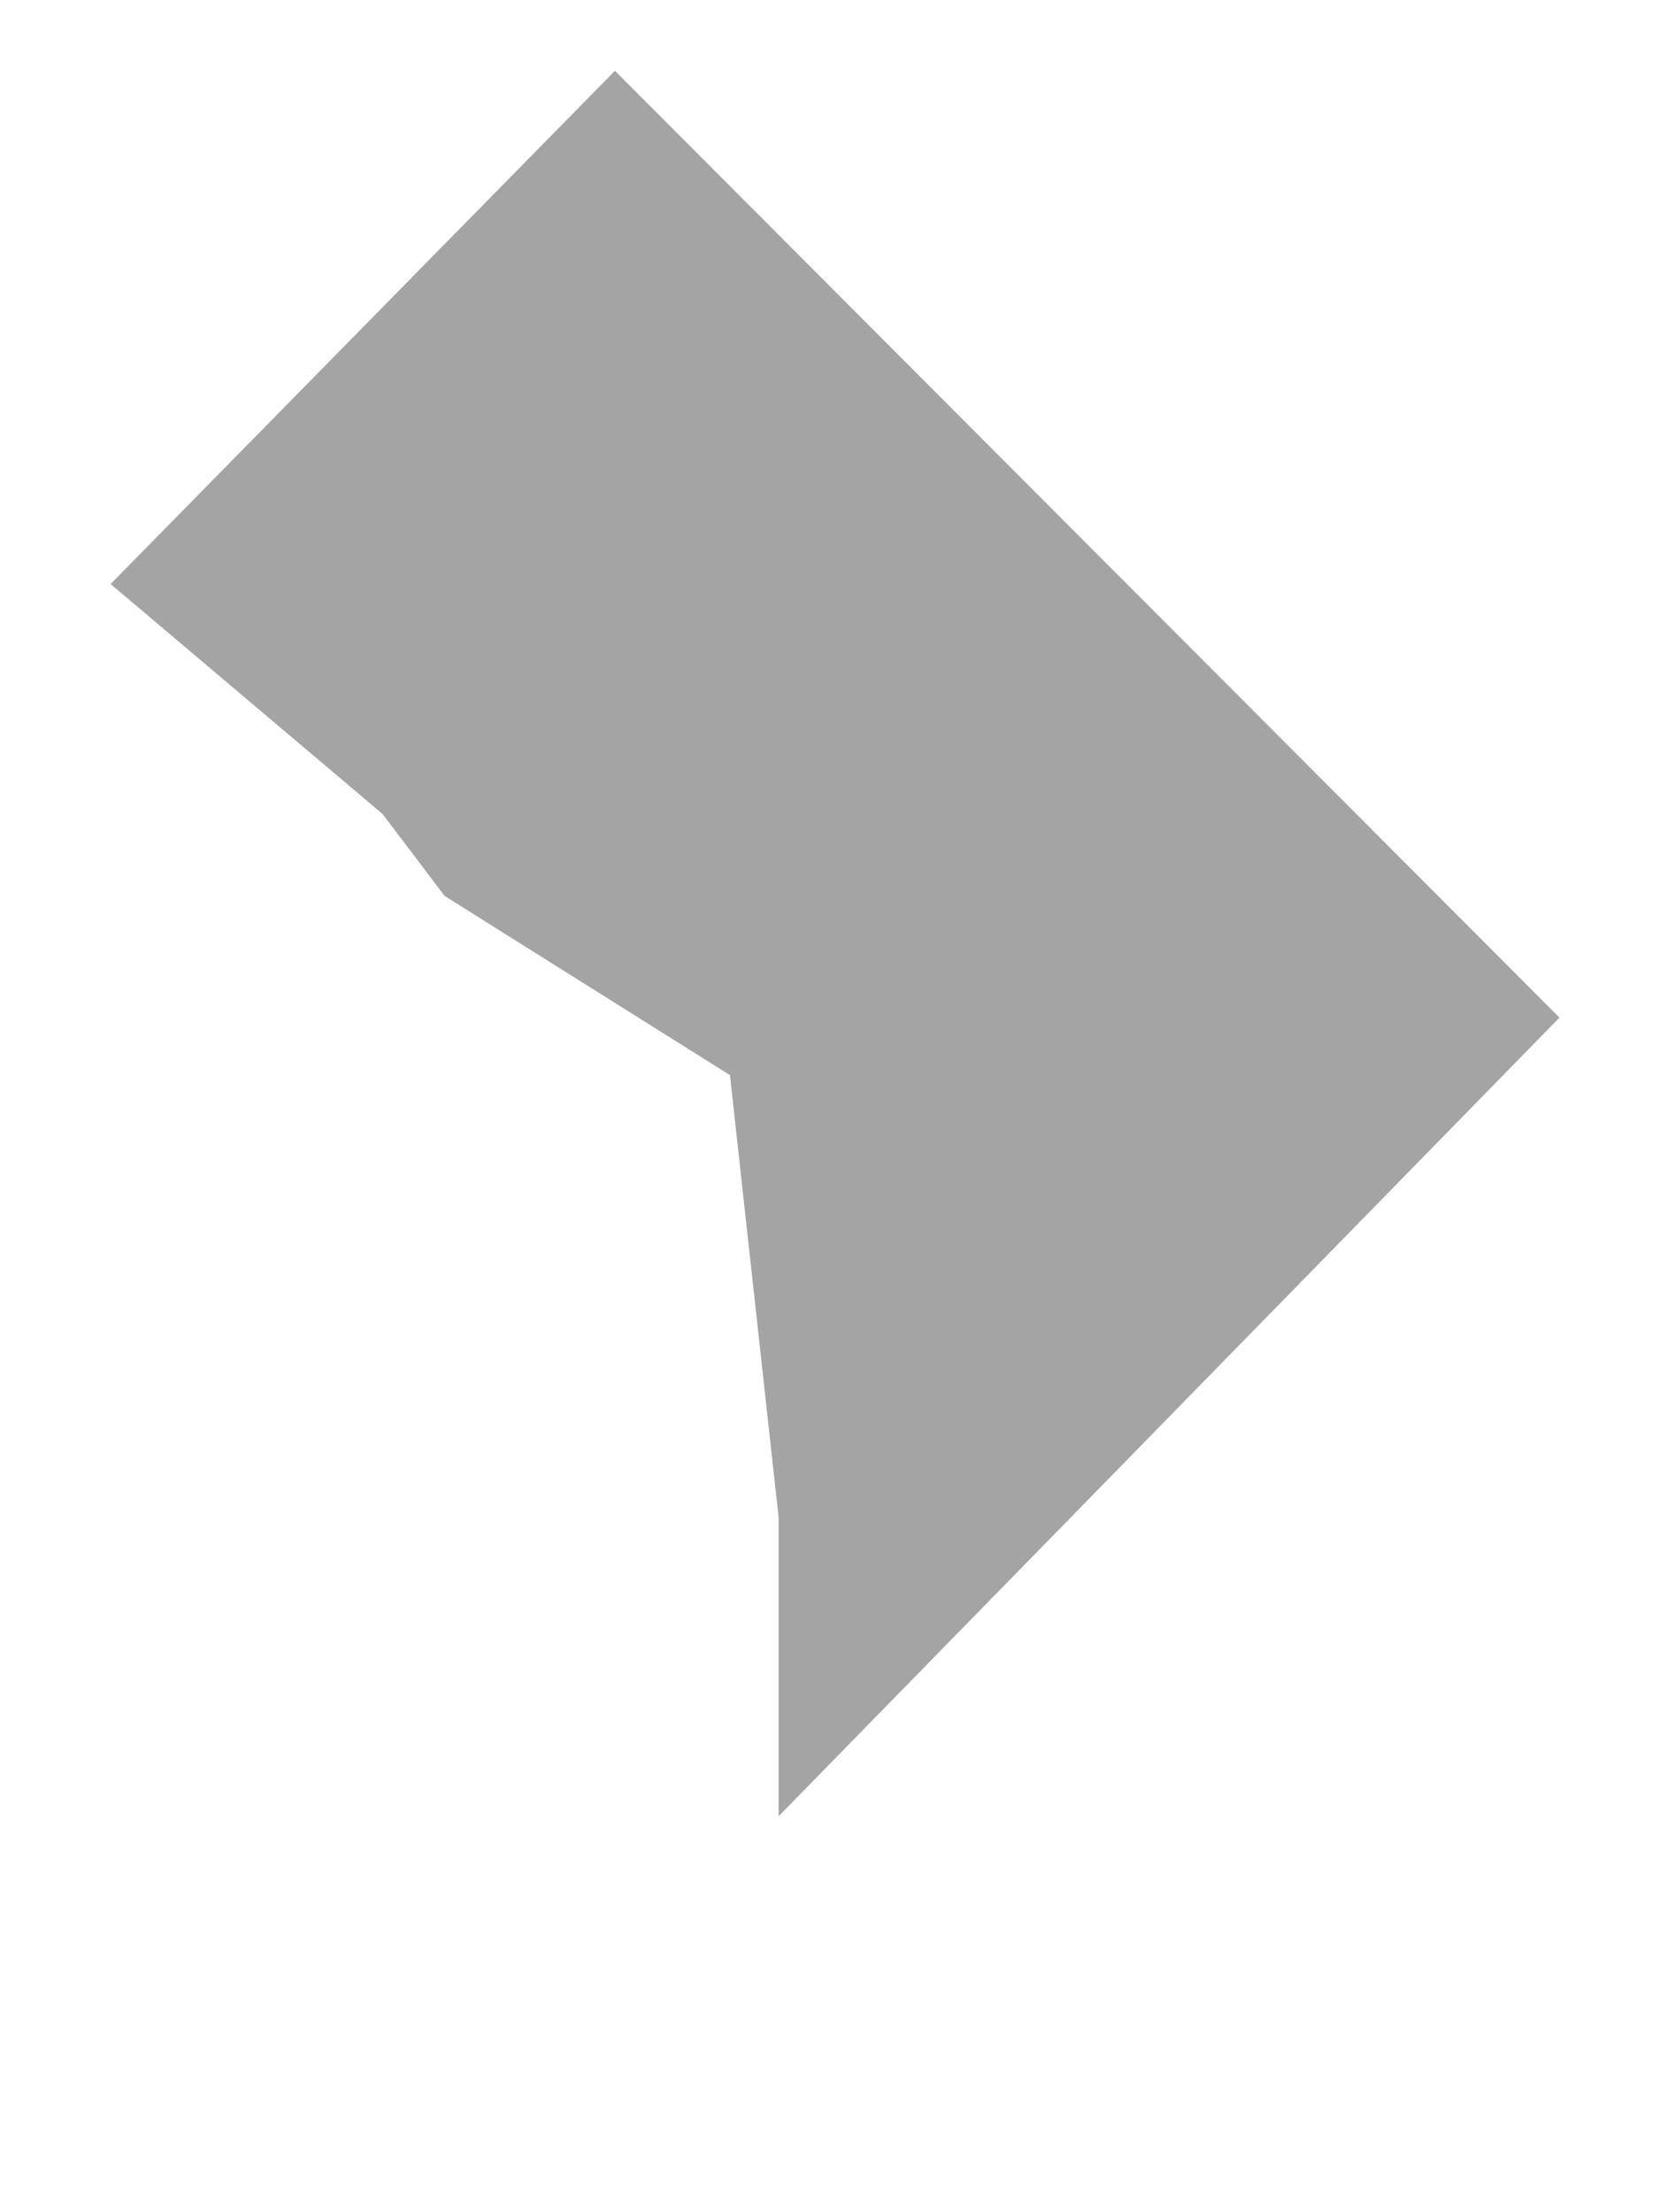 <svg version="1.1" xmlns="http://www.w3.org/2000/svg" xmlns:xlink="http://www.w3.org/1999/xlink"
    width="60" height="80" viewBox="0 0 60 80">
    <path fill="#A4A4A4"
        d="M56.4 36.8l-34.16-34.24-18.24 18.56 9.84 8.32 2.24 2.96 10.32 6.48 1.76 16v10.8z"></path>
</svg>